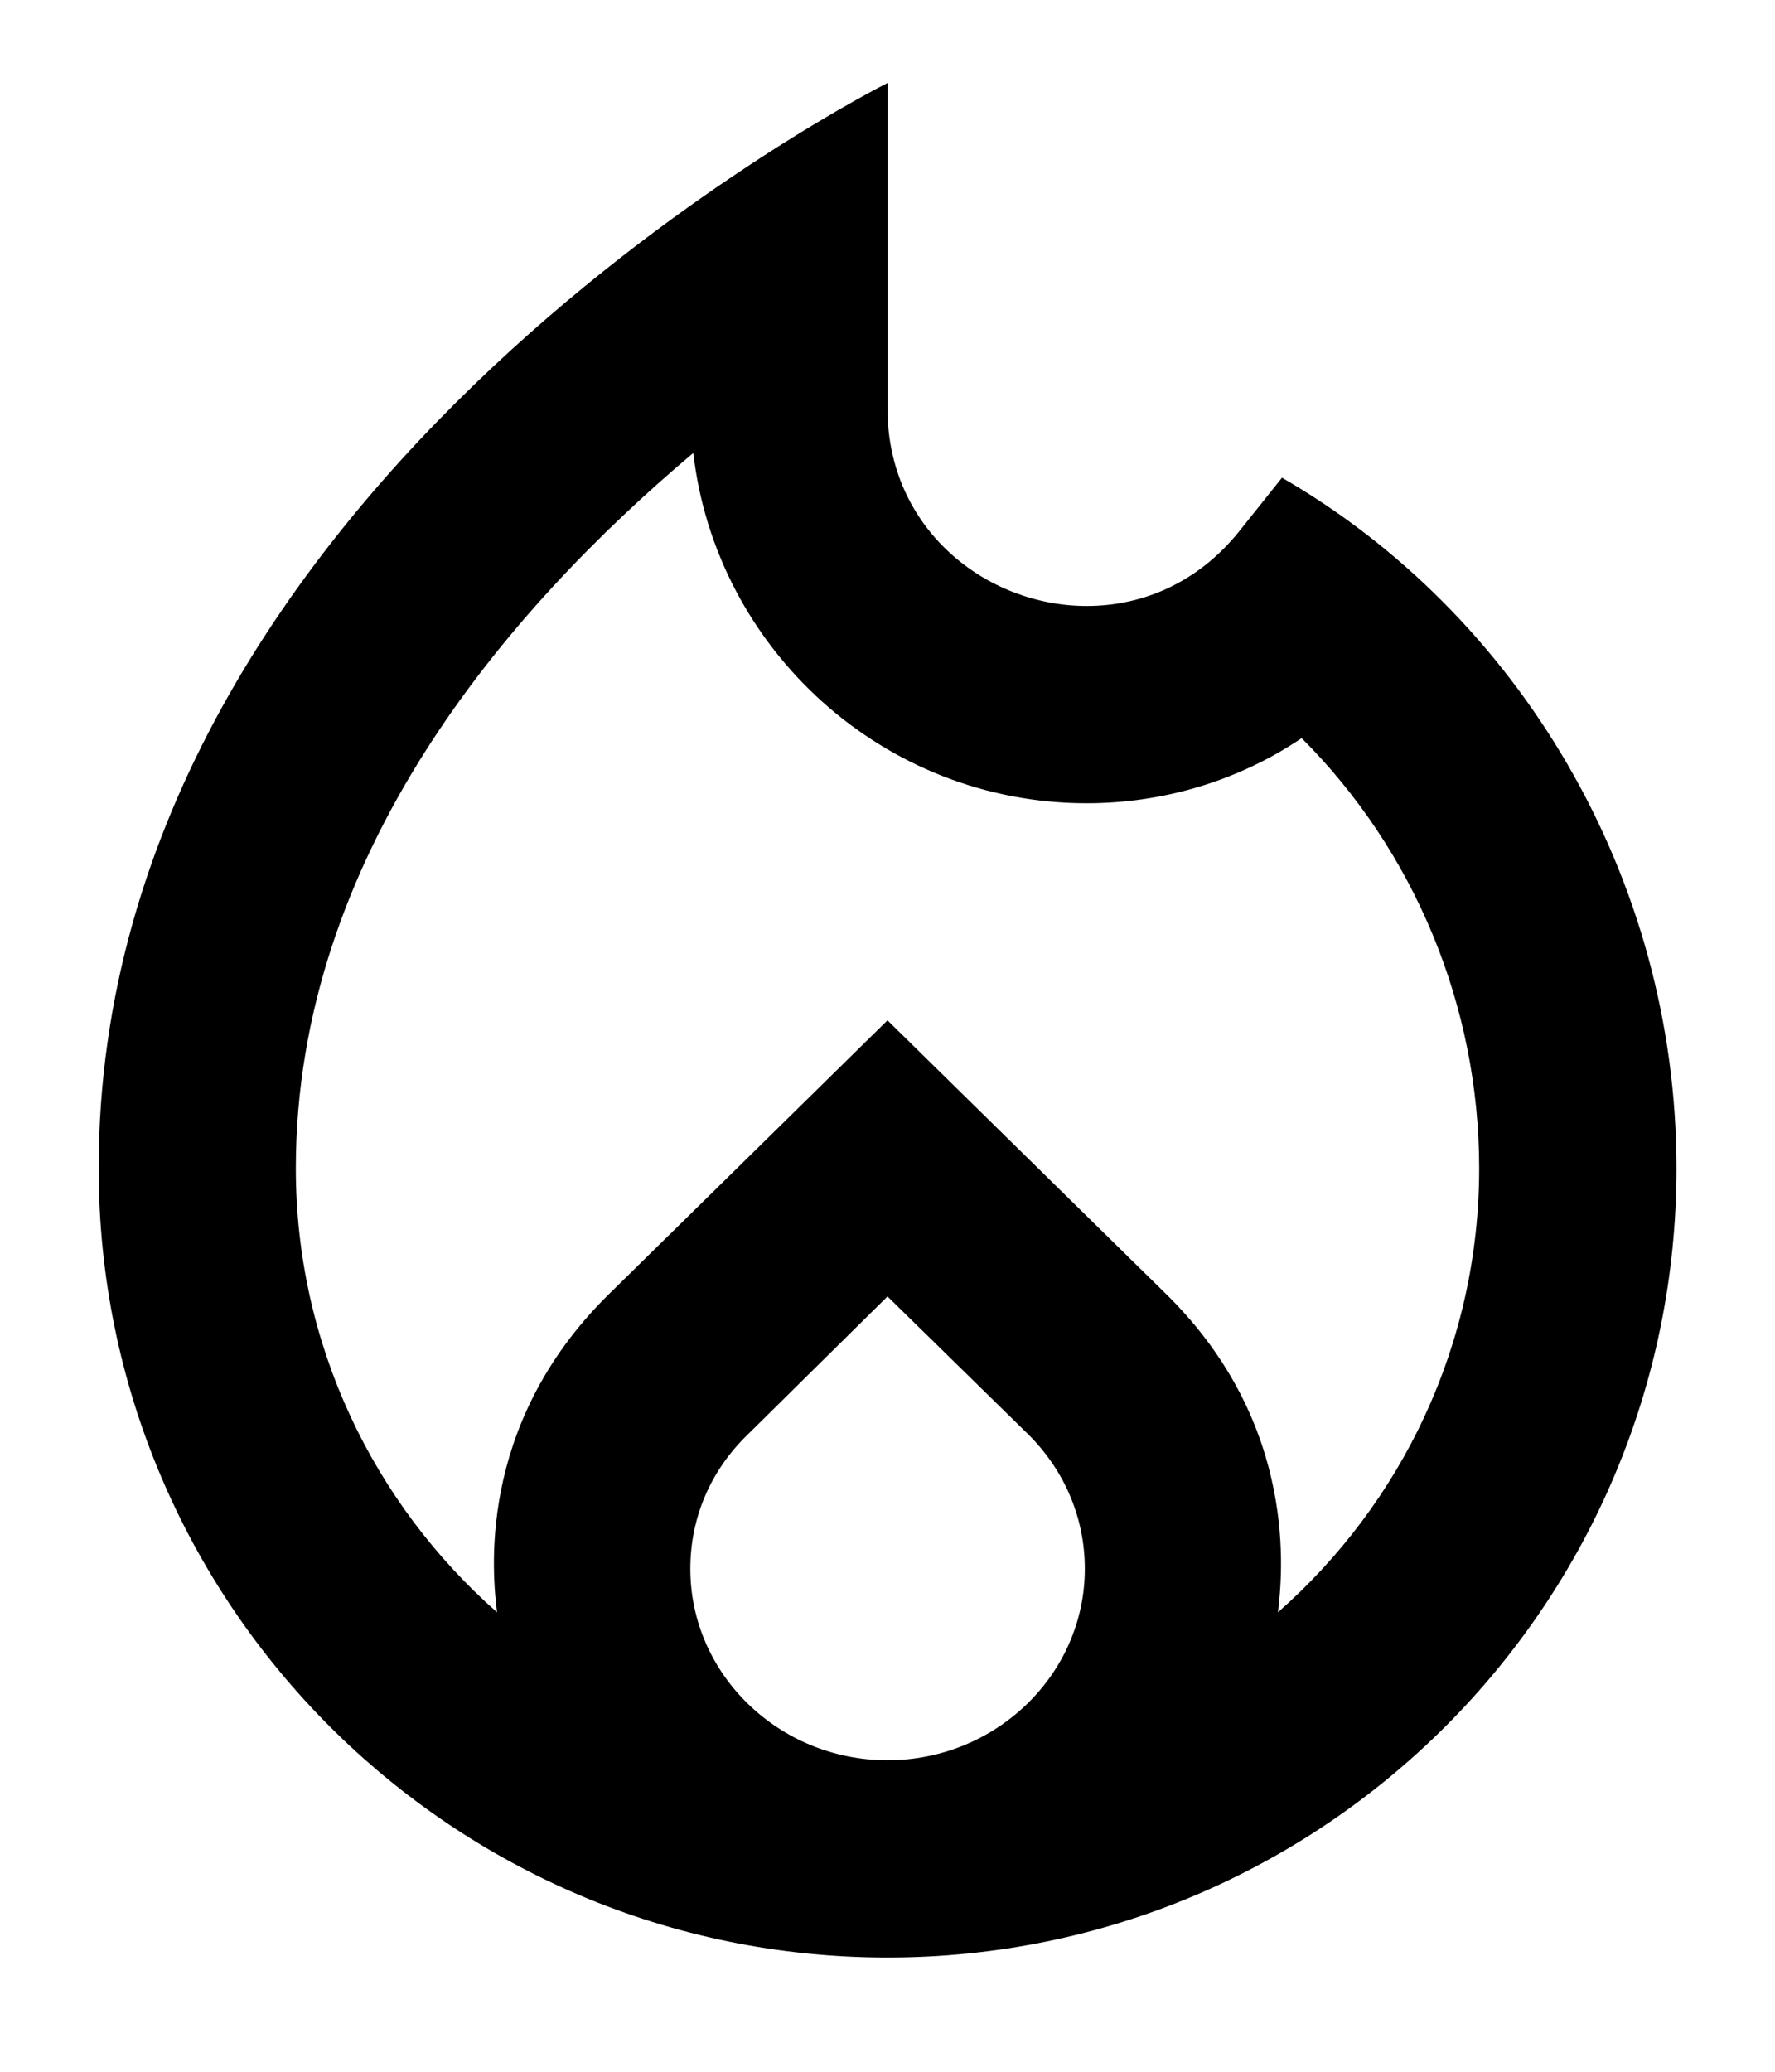 <svg width="12" height="14" viewBox="0 0 12 14" fill="none" xmlns="http://www.w3.org/2000/svg">
<path d="M8.667 3.228L8.374 3.595C8.094 3.941 7.72 4.095 7.347 4.095C6.667 4.095 6 3.575 6 2.761V0.561C6 0.561 0.667 3.228 0.667 7.895C0.667 10.841 3.054 13.228 6 13.228C8.947 13.228 11.334 10.841 11.334 7.895C11.334 5.921 10.26 4.148 8.667 3.228ZM6 11.895C5.267 11.895 4.667 11.315 4.667 10.601C4.667 10.261 4.8 9.941 5.054 9.695L6 8.761L6.954 9.695C7.2 9.941 7.334 10.261 7.334 10.601C7.334 11.315 6.734 11.895 6 11.895ZM8.64 10.895C8.667 10.655 8.787 9.635 7.887 8.748L6 6.895L4.114 8.748C3.207 9.641 3.334 10.668 3.36 10.895C2.527 10.161 2 9.088 2 7.895C2 5.788 3.42 4.128 4.687 3.061C4.84 4.388 5.974 5.428 7.347 5.428C7.867 5.428 8.374 5.275 8.8 4.988C9.56 5.748 10 6.795 10 7.895C10 9.088 9.474 10.161 8.64 10.895Z" fill="black"/>
</svg>
